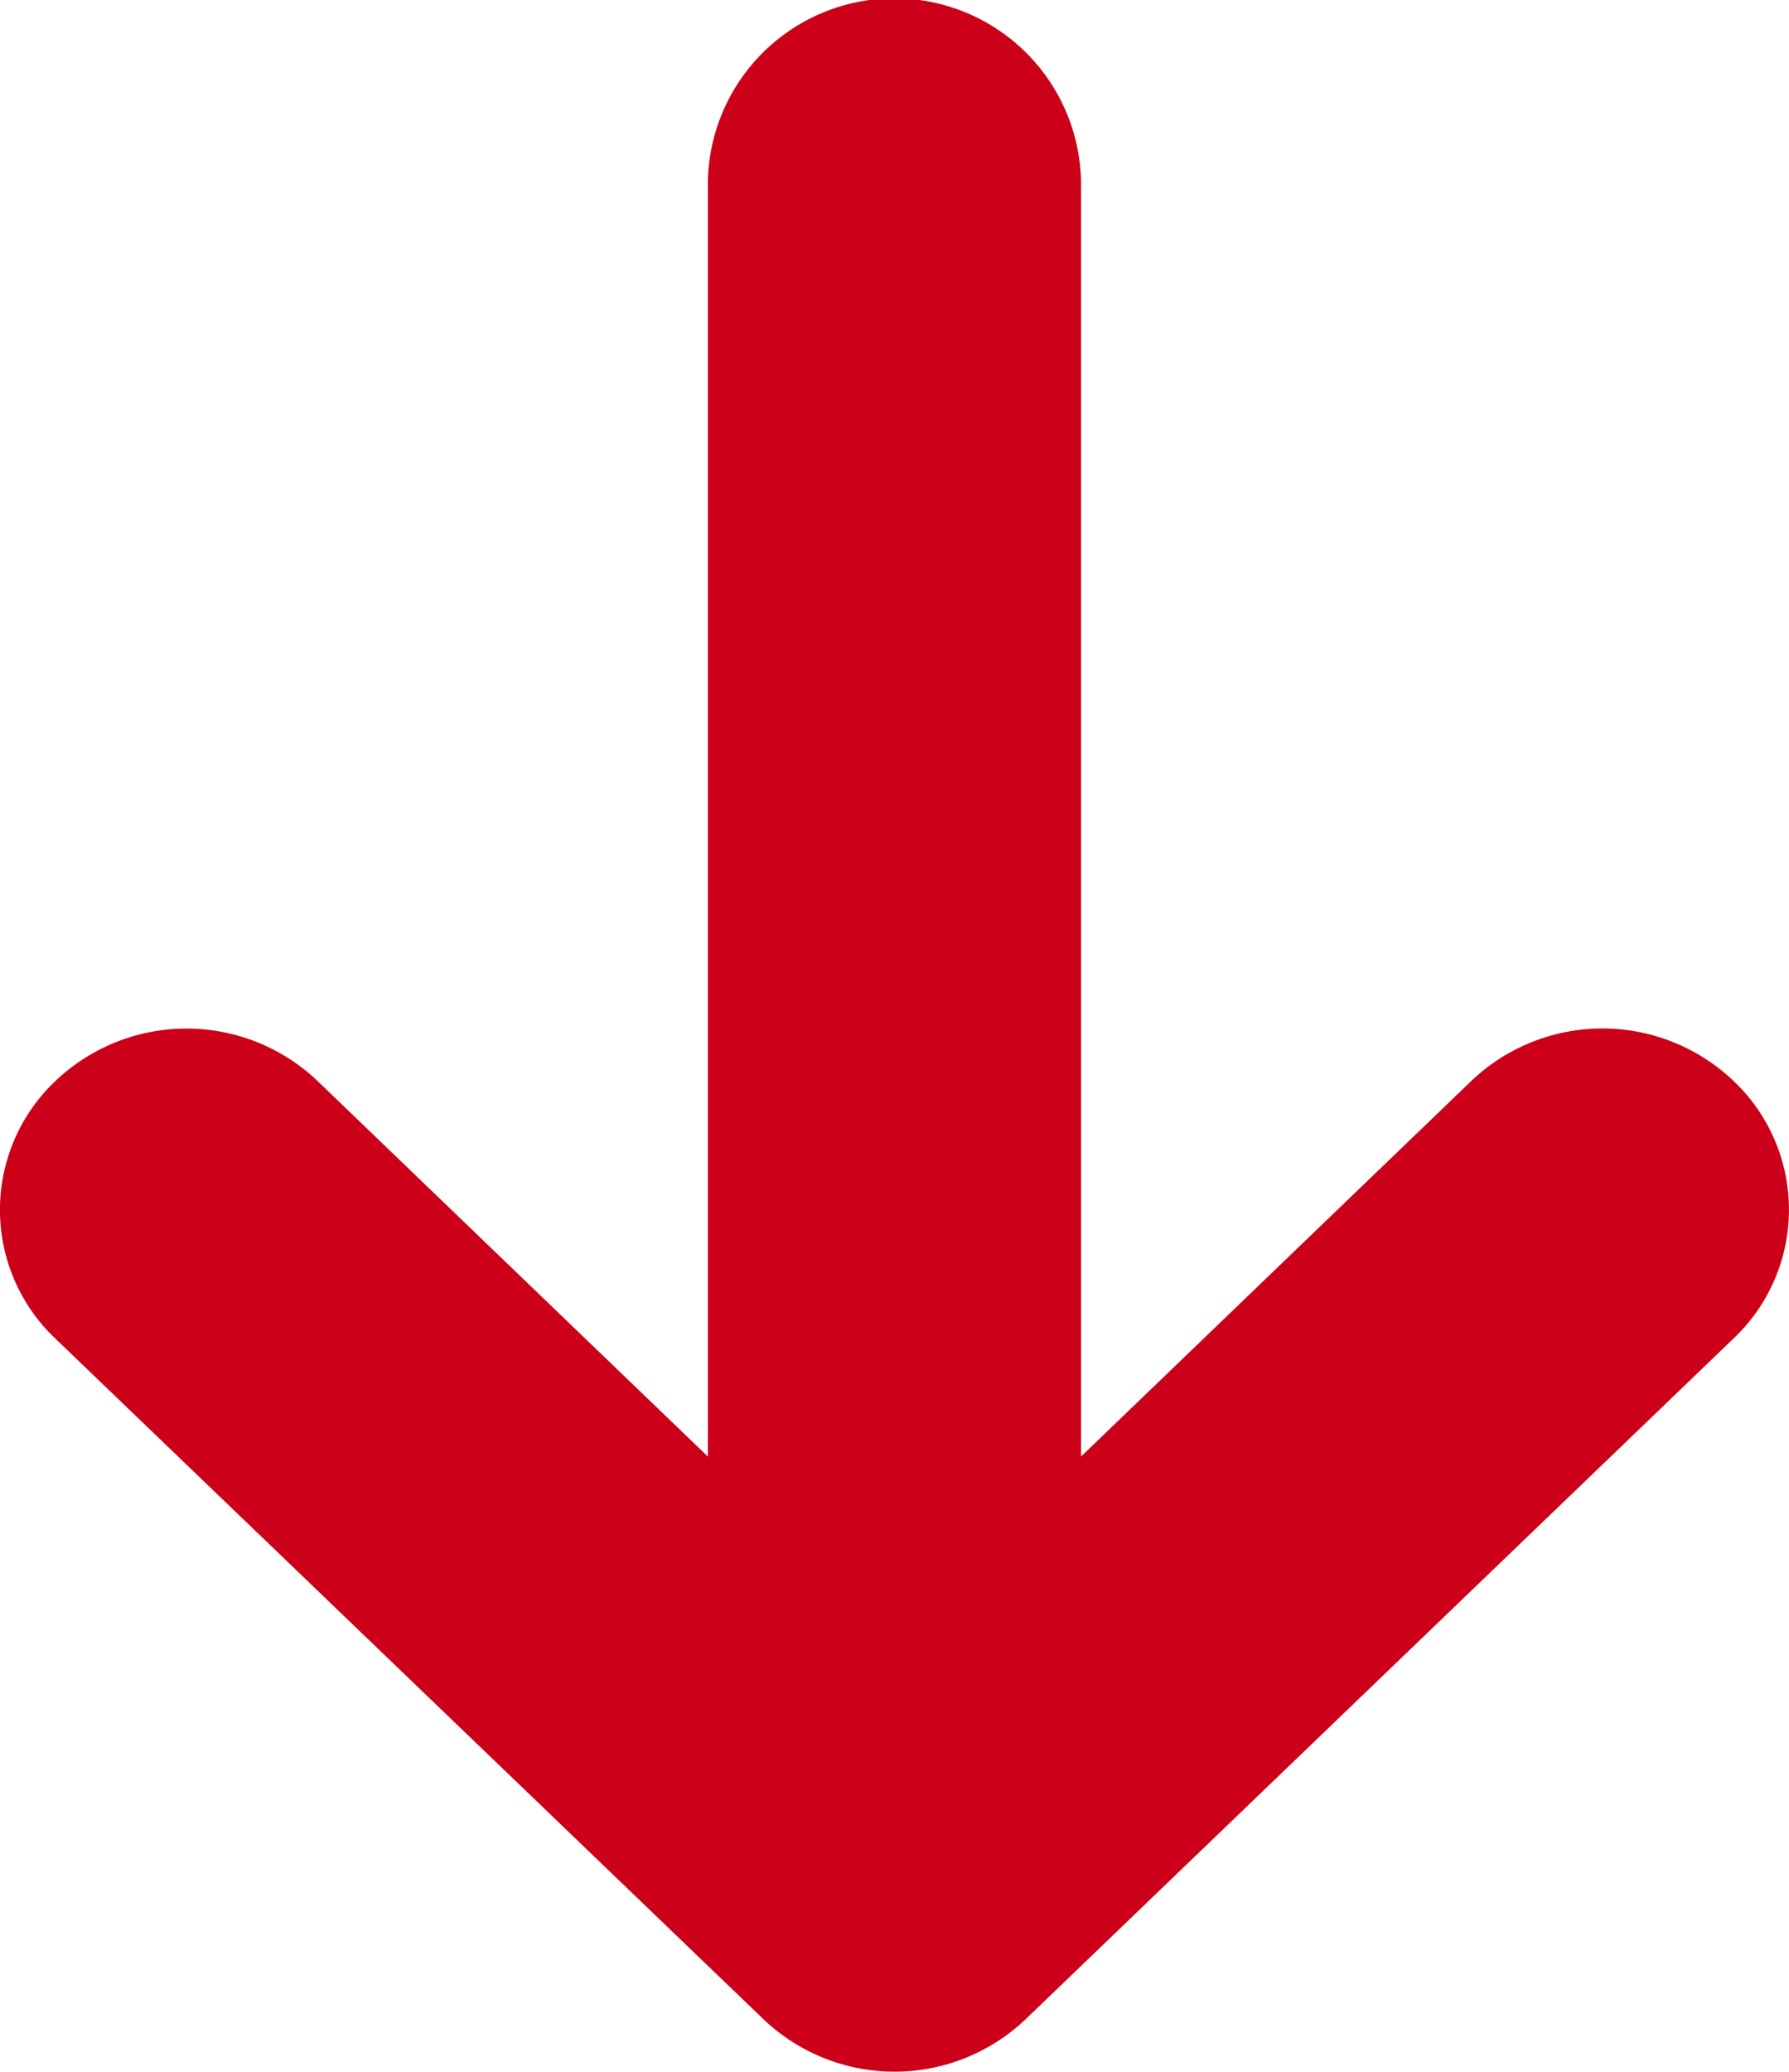 <svg xmlns="http://www.w3.org/2000/svg" width="18.012" height="20.848" viewBox="0 0 18.012 20.848"><g transform="translate(60.712 20.348) rotate(180)"><path d="M59.808,7.238a1.284,1.284,0,0,1,0,1.871,1.414,1.414,0,0,1-1.947,0L53.085,4.516V18.523a1.379,1.379,0,0,1-2.757,0V4.516L45.552,9.11a1.414,1.414,0,0,1-1.947,0,1.284,1.284,0,0,1,0-1.871L50.732.389a1.414,1.414,0,0,1,1.947,0Z" fill="#cc0019" stroke="#cc0019" stroke-width="1"/></g></svg>